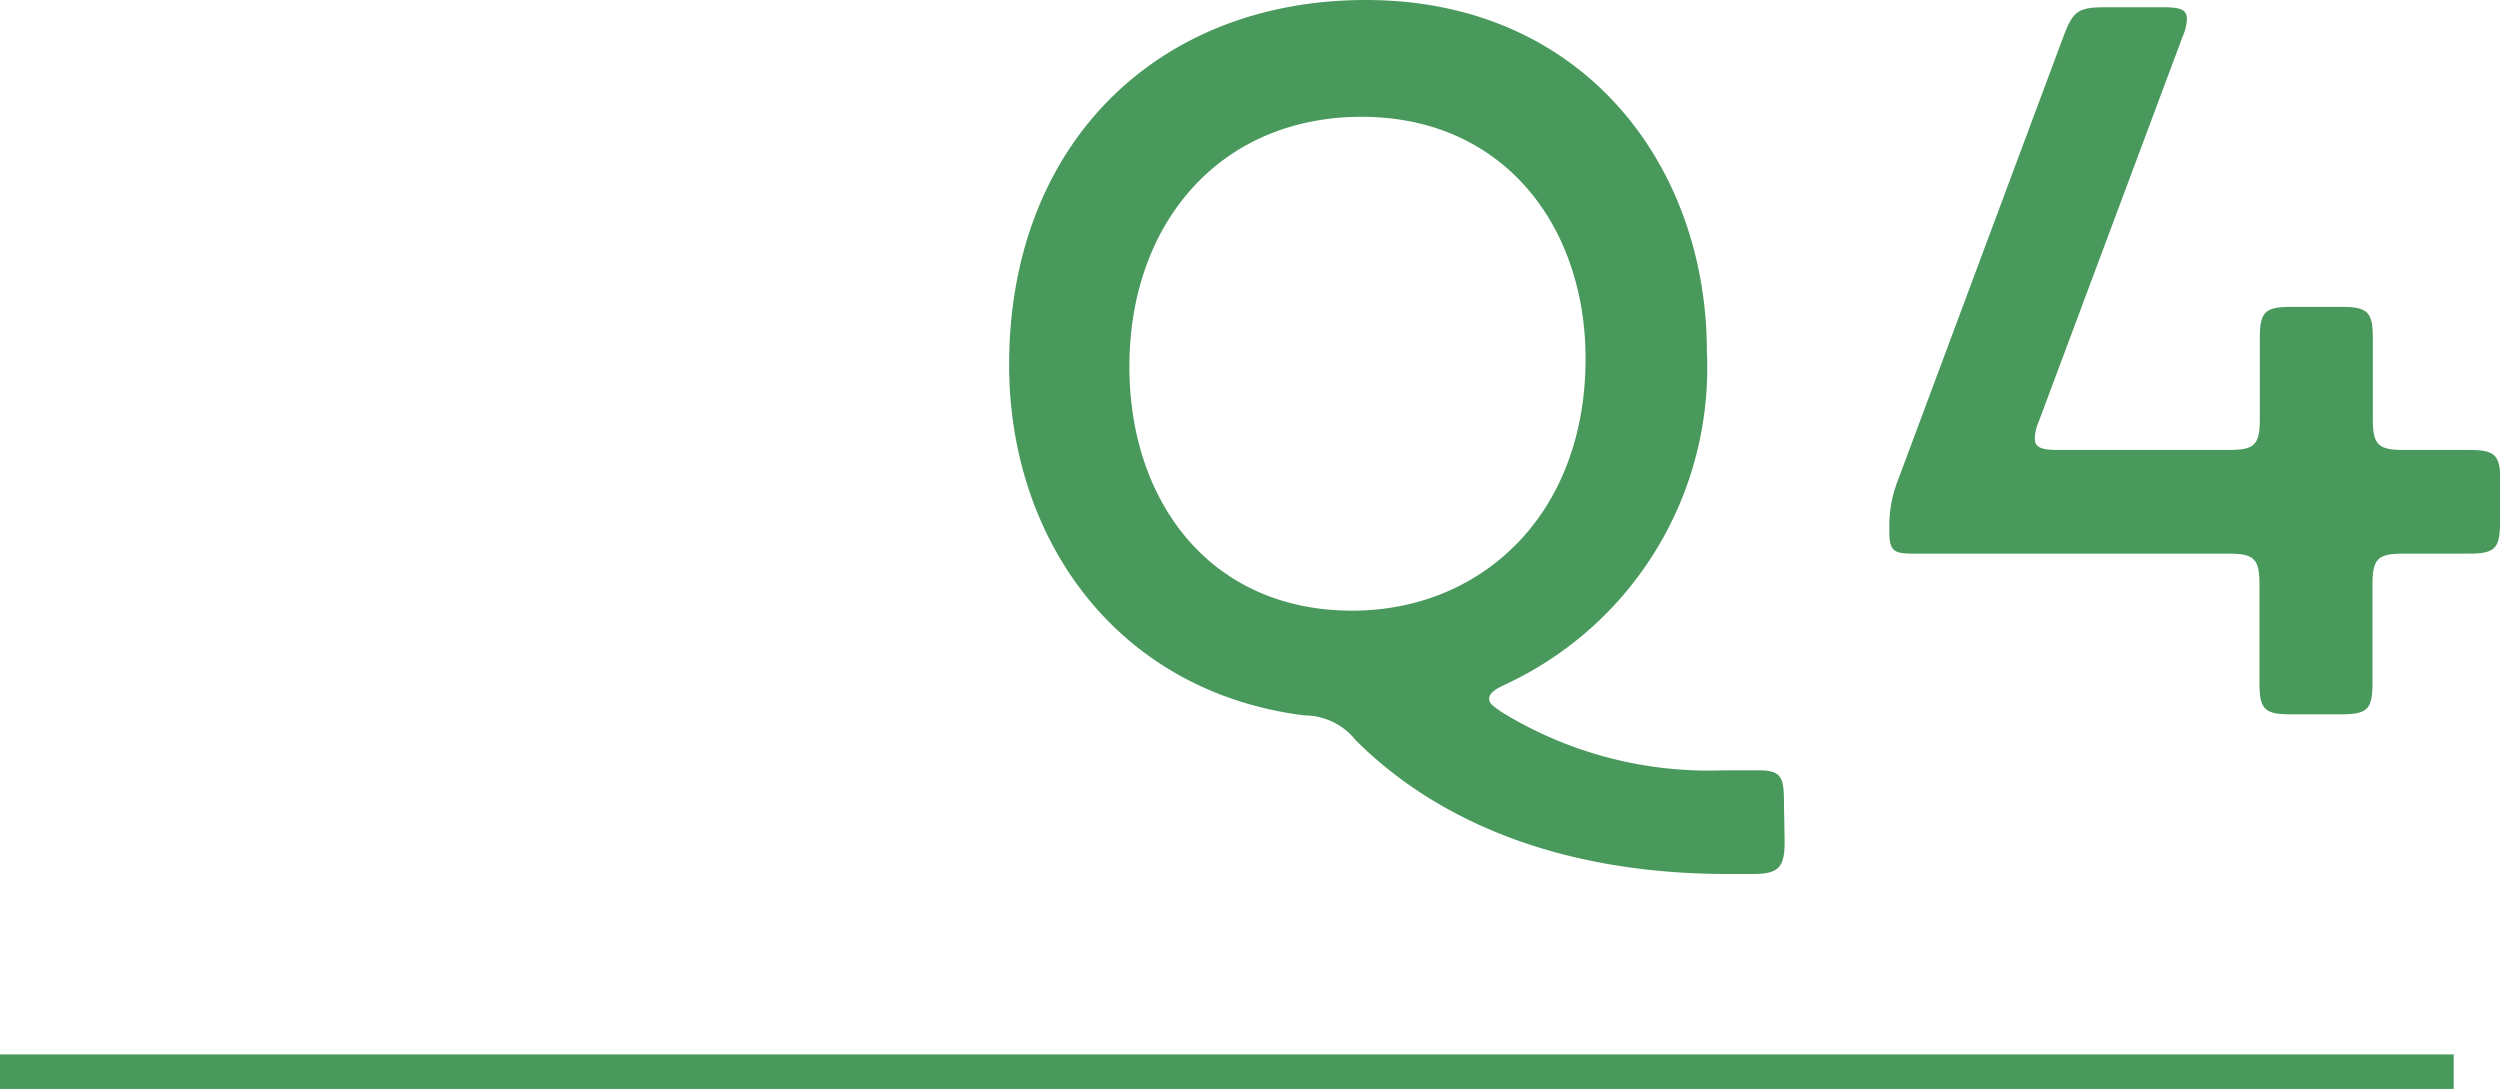 <svg xmlns="http://www.w3.org/2000/svg" viewBox="0 0 72.34 31.51"><defs><style>.cls-1{fill:#48995b;}.cls-2{fill:none;stroke:#48995b;stroke-miterlimit:10;}</style></defs><title>img-activity-interview-q4</title><g id="レイヤー_2" data-name="レイヤー 2"><g id="レイヤー_2-2" data-name="レイヤー 2"><path class="cls-1" d="M51.64,24.36c0,.75-.18.93-.93.93H50c-5.13,0-8.61-1.71-10.77-3.87a1.91,1.91,0,0,0-1.5-.72C32.26,20,29.2,15.54,29.2,10.56,29.2,4.17,33.49,0,39.52,0c6.3,0,9.87,4.8,9.87,10.17a10.1,10.1,0,0,1-5.82,9.63c-.33.15-.48.27-.48.42s.15.24.42.42a11.44,11.44,0,0,0,6.36,1.65c.42,0,.66,0,1,0,.63,0,.75.15.75.87ZM39.13,17.67c3.72,0,6.75-2.76,6.75-7.29,0-3.87-2.4-7-6.48-7s-6.72,3.06-6.72,7.23C32.68,14.49,35,17.67,39.13,17.67Z"/><path class="cls-1" d="M72.34,15.12c0,.75-.15.9-.9.9H69.55c-.75,0-.9.15-.9.9v2.85c0,.75-.15.9-.9.9H66.28c-.75,0-.9-.15-.9-.9V16.92c0-.75-.15-.9-.9-.9H55.36c-.6,0-.69-.09-.69-.69v-.06a3.57,3.57,0,0,1,.24-1.35l4.8-12.87c.27-.72.42-.84,1.2-.84h1.68c.48,0,.69.06.69.33a1.35,1.35,0,0,1-.12.51L59,12.18a1.35,1.35,0,0,0-.12.51c0,.27.21.33.69.33h4.92c.75,0,.9-.15.9-.9V9.78c0-.75.15-.9.9-.9h1.47c.75,0,.9.15.9.9v2.34c0,.75.15.9.9.9h1.89c.75,0,.9.15.9.9Z"/><line class="cls-2" y1="31.01" x2="71" y2="31.01"/></g></g></svg>